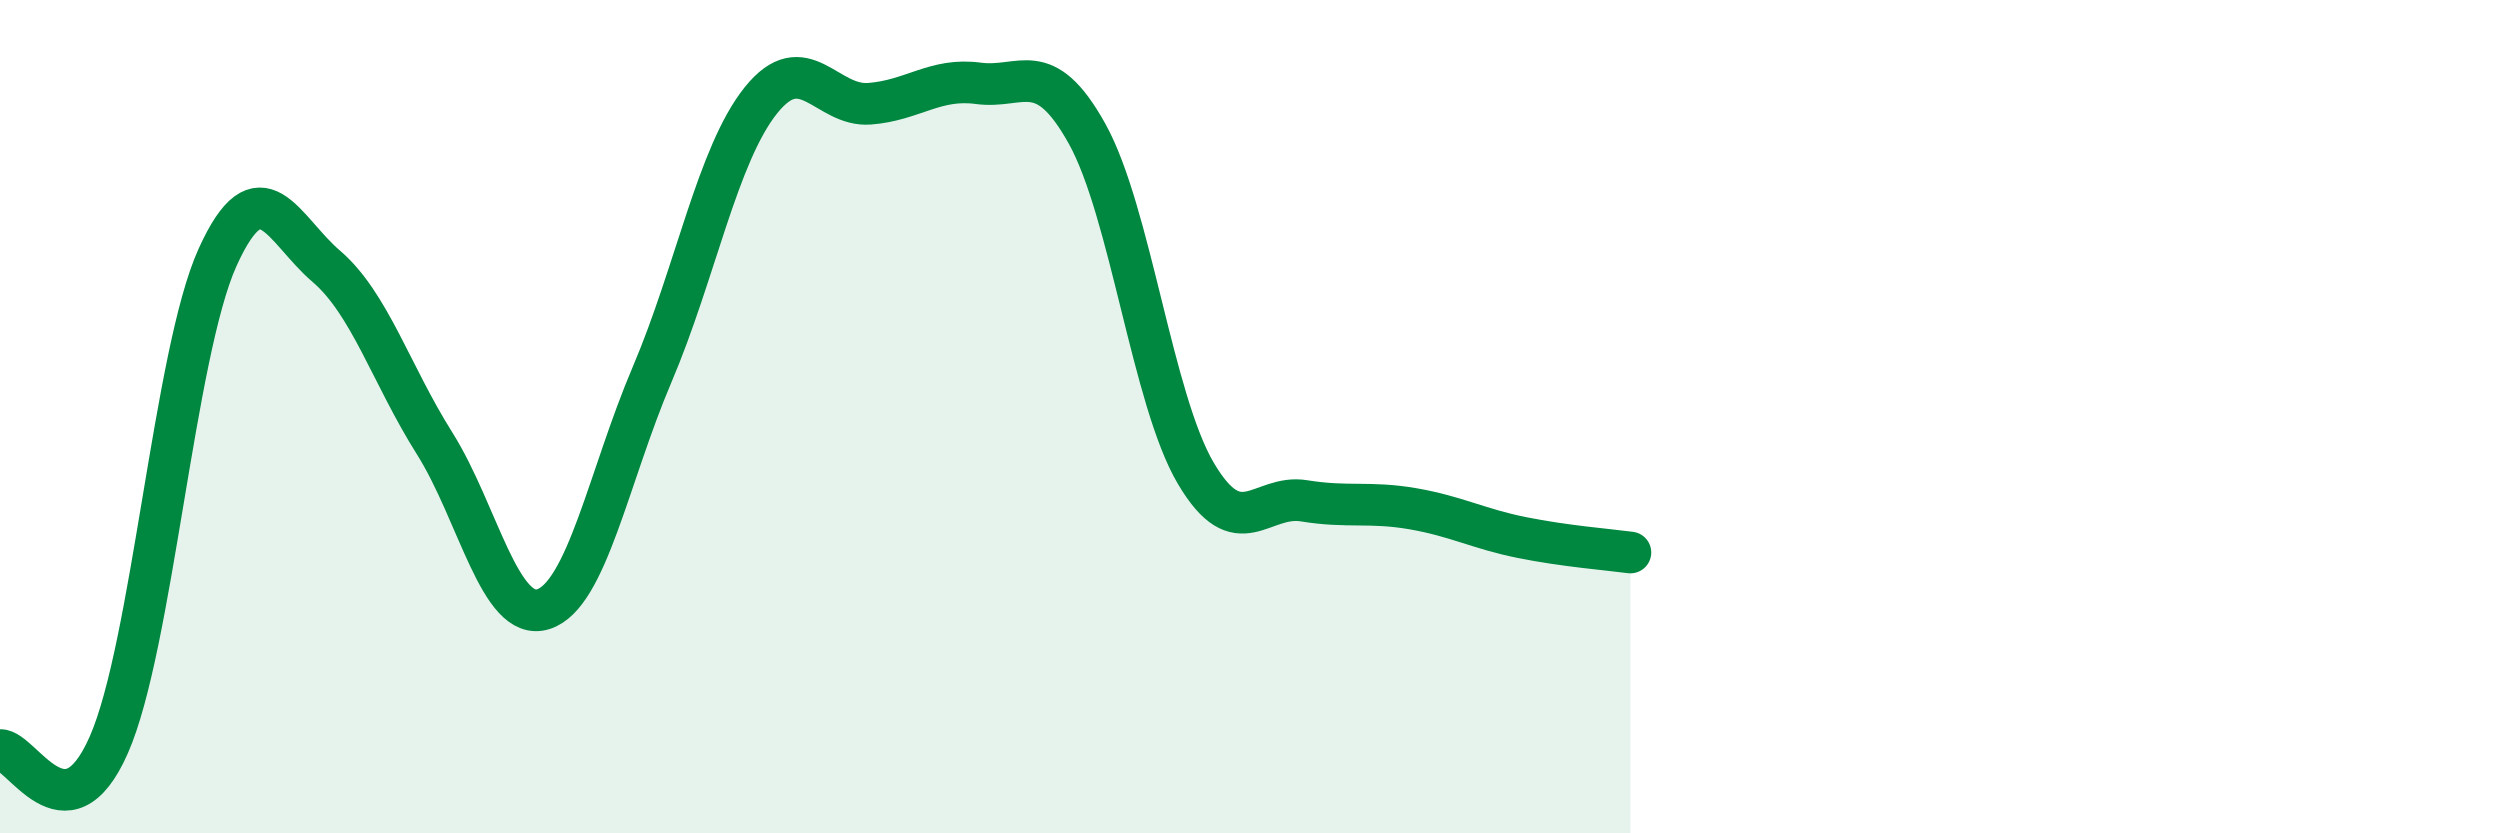 
    <svg width="60" height="20" viewBox="0 0 60 20" xmlns="http://www.w3.org/2000/svg">
      <path
        d="M 0,18 C 0.52,17.98 1.57,20.24 2.61,17.88 C 3.65,15.52 4.18,8.48 5.22,6.18 C 6.26,3.88 6.79,5.5 7.83,6.39 C 8.87,7.28 9.39,8.99 10.43,10.64 C 11.47,12.29 12,14.95 13.04,14.62 C 14.08,14.29 14.61,11.43 15.65,8.99 C 16.69,6.55 17.22,3.71 18.26,2.41 C 19.3,1.11 19.83,2.57 20.87,2.49 C 21.91,2.41 22.44,1.86 23.48,2 C 24.52,2.14 25.05,1.34 26.09,3.21 C 27.13,5.08 27.66,9.6 28.7,11.36 C 29.74,13.12 30.26,11.85 31.3,12.02 C 32.34,12.19 32.87,12.03 33.91,12.21 C 34.95,12.39 35.48,12.69 36.52,12.9 C 37.56,13.11 38.61,13.19 39.13,13.26L39.13 20L0 20Z"
        fill="#008740"
        opacity="0.1"
        stroke-linecap="round"
        stroke-linejoin="round"
      />
      <path
        d="M 0,18 C 0.52,17.98 1.57,20.24 2.61,17.88 C 3.65,15.52 4.18,8.48 5.22,6.18 C 6.26,3.88 6.79,5.5 7.83,6.39 C 8.87,7.28 9.39,8.99 10.43,10.64 C 11.47,12.29 12,14.95 13.04,14.62 C 14.08,14.29 14.61,11.43 15.65,8.99 C 16.69,6.55 17.22,3.71 18.26,2.41 C 19.3,1.11 19.83,2.57 20.87,2.49 C 21.91,2.41 22.44,1.86 23.48,2 C 24.52,2.14 25.05,1.34 26.09,3.21 C 27.13,5.08 27.66,9.6 28.7,11.36 C 29.74,13.12 30.26,11.85 31.3,12.02 C 32.34,12.19 32.87,12.03 33.91,12.21 C 34.95,12.39 35.48,12.69 36.52,12.9 C 37.56,13.11 38.61,13.19 39.13,13.26"
        stroke="#008740"
        stroke-width="1"
        fill="none"
        stroke-linecap="round"
        stroke-linejoin="round"
      />
    </svg>
  